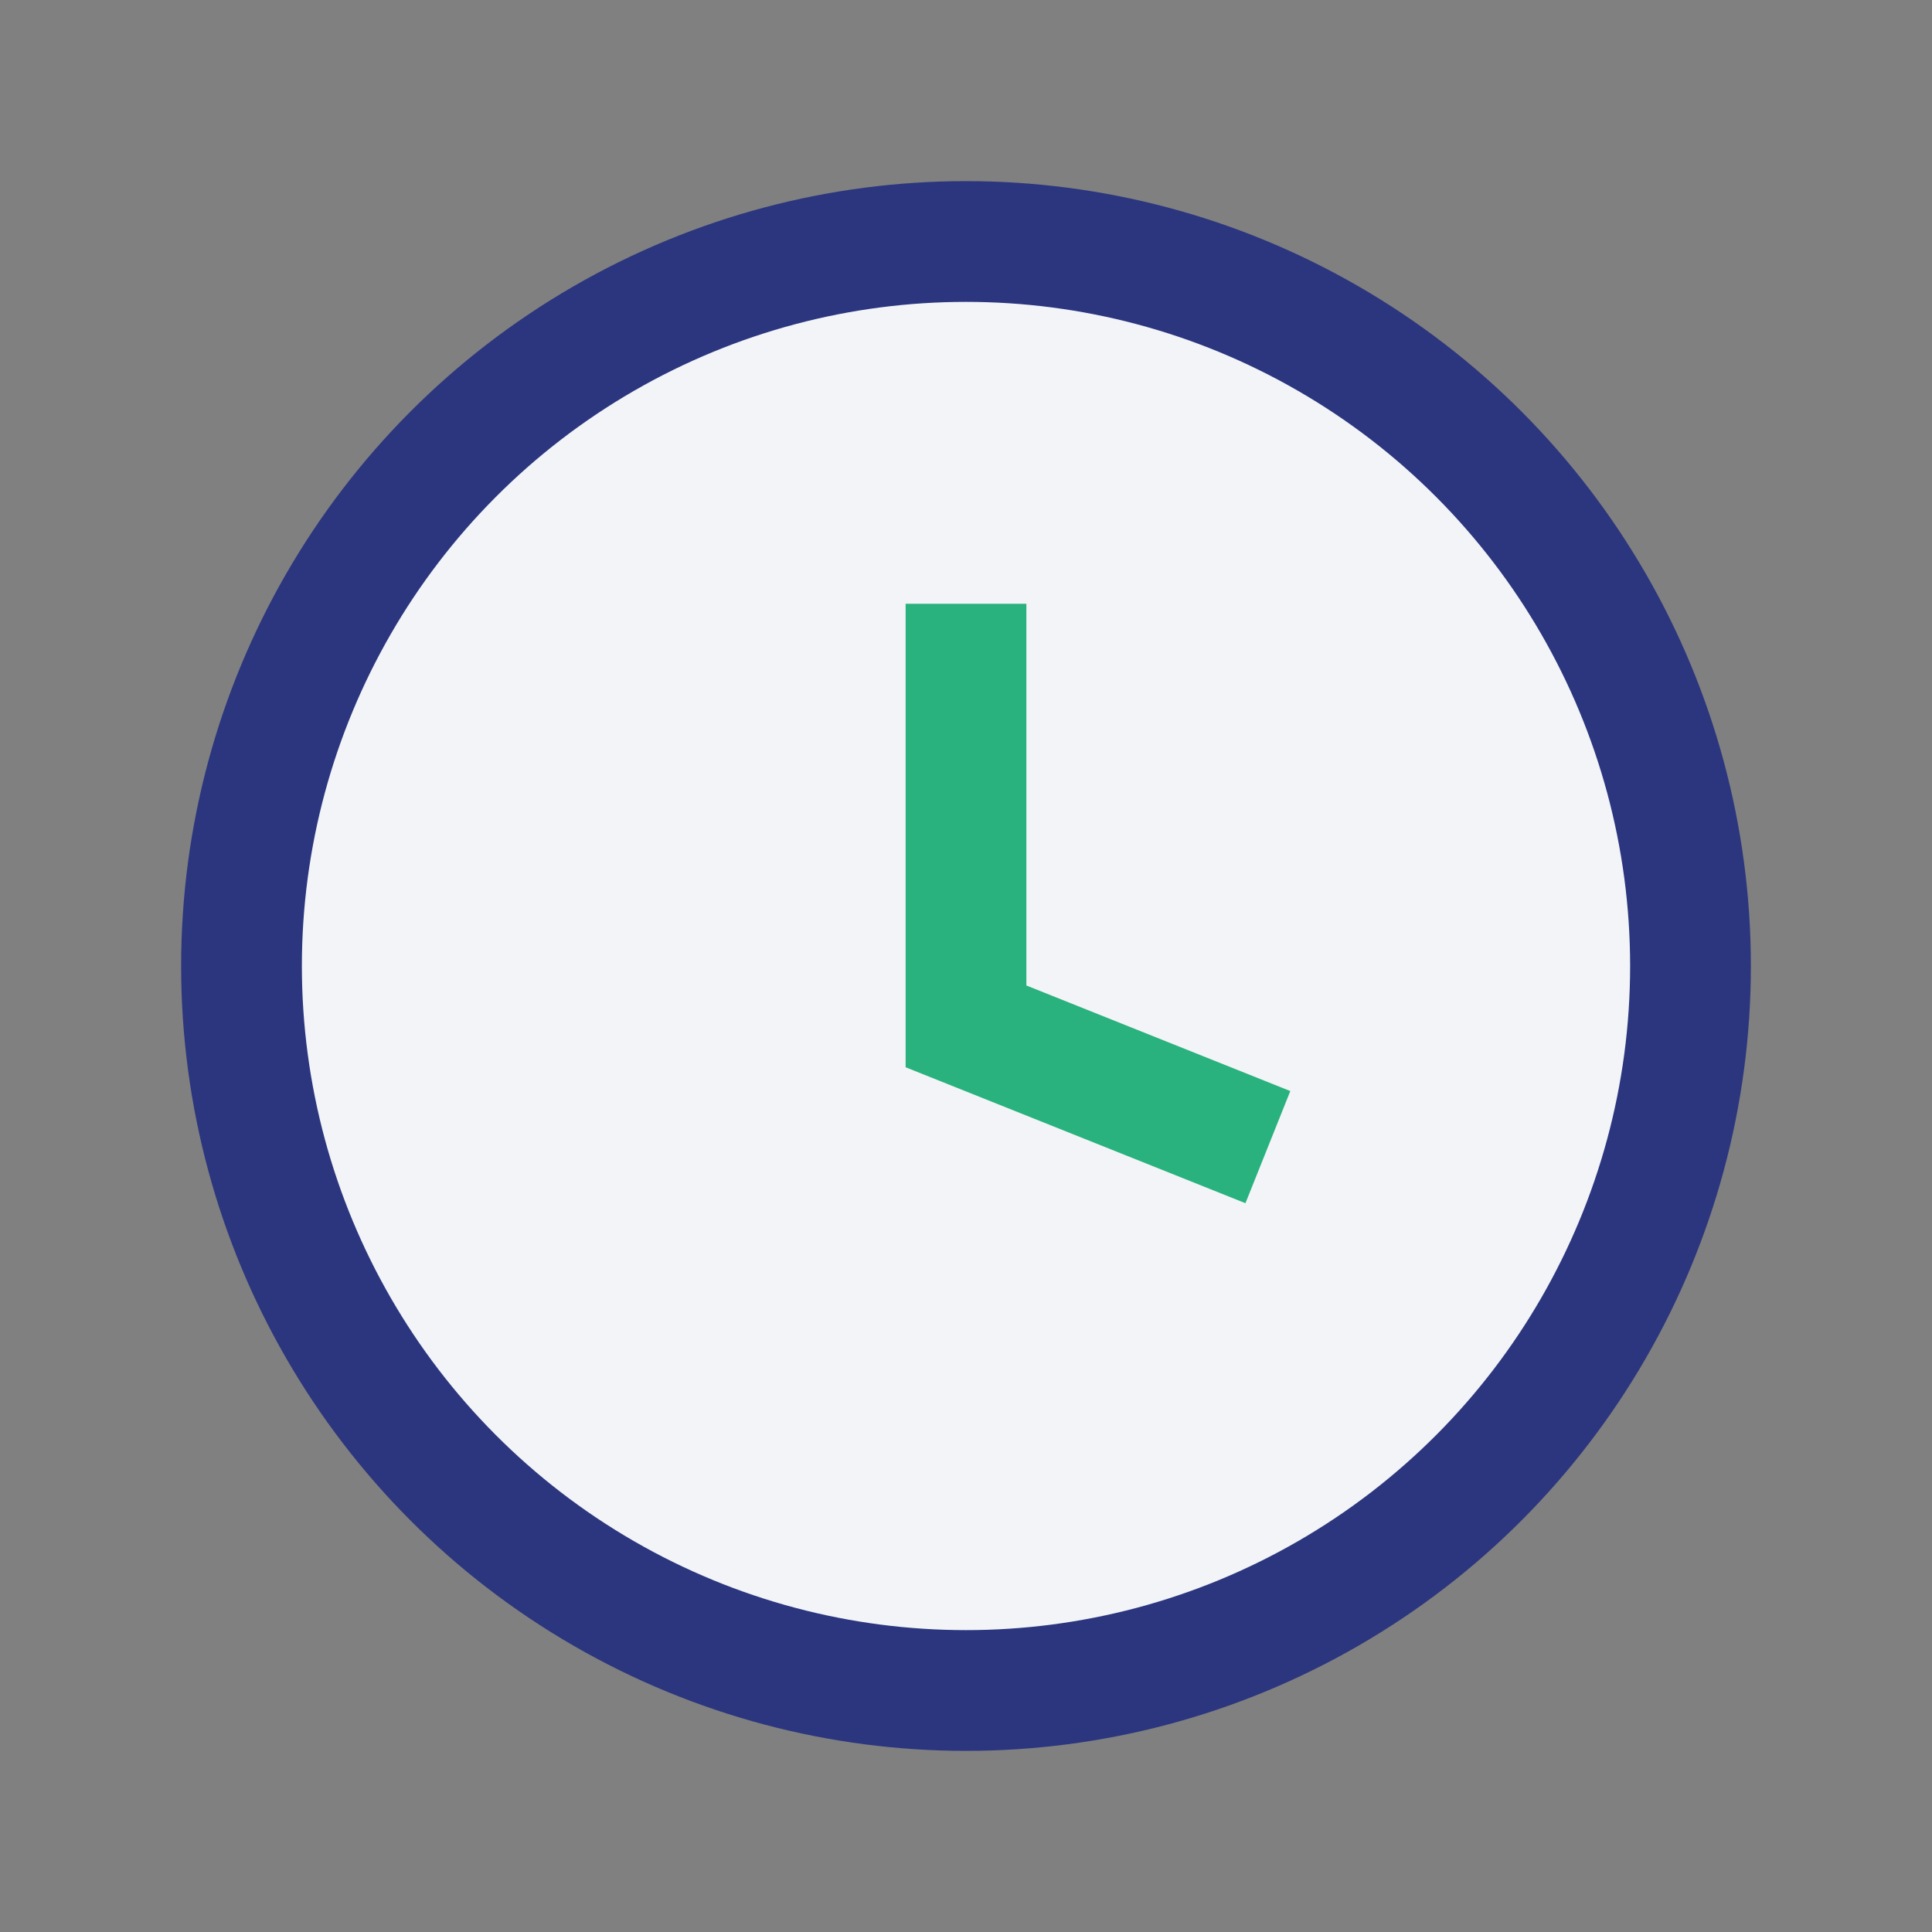 <?xml version="1.0" encoding="UTF-8"?>
<svg xmlns="http://www.w3.org/2000/svg" width="32" height="32" viewBox="0 0 32 32"><rect x="0" y="0" width="32" height="32" fill="#808080" stroke="none"/><circle cx="16" cy="16" r="12" fill="#F2F4F8" stroke="#2B367E" stroke-width="2"/><path d="M16 10v7l5 2" stroke="#29B27D" stroke-width="2" fill="none"/></svg>